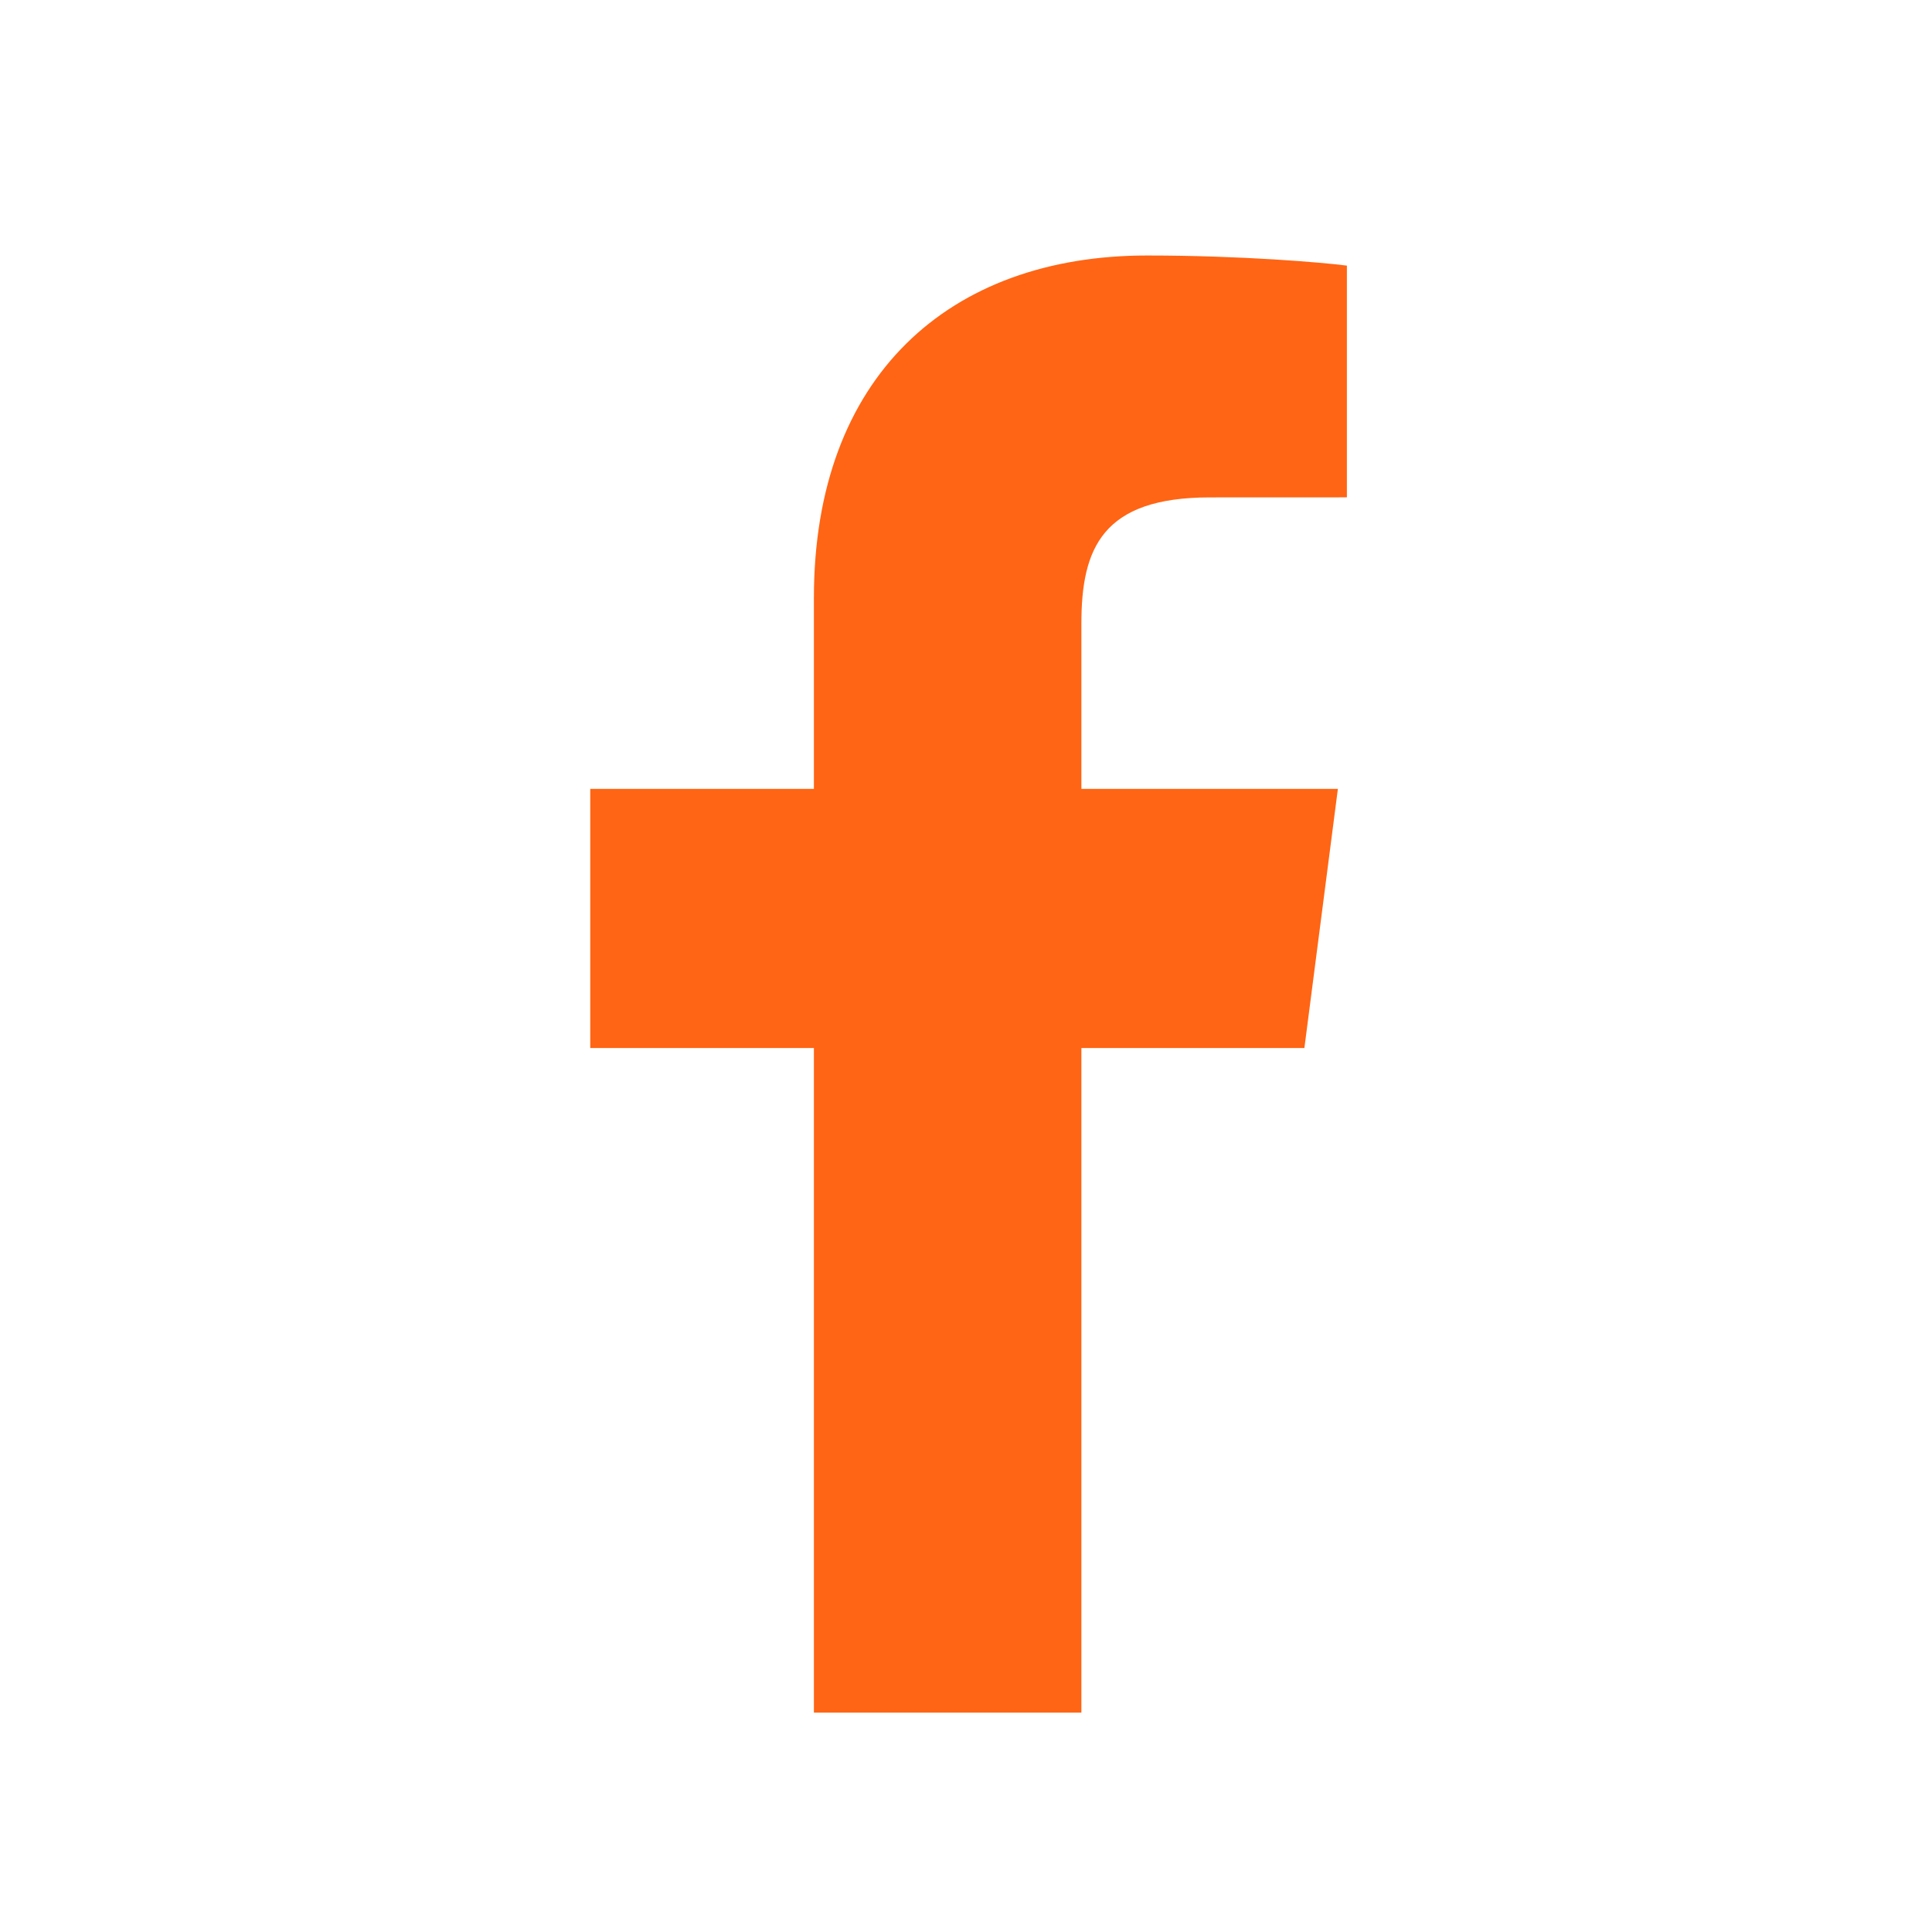 <svg width="33" height="33" viewBox="0 0 33 33" fill="none" xmlns="http://www.w3.org/2000/svg">
<path d="M18.471 29.253V17.901H22.28L22.852 13.475H18.471V10.65C18.471 9.369 18.826 8.496 20.665 8.496L23.006 8.495V4.537C22.601 4.484 21.211 4.364 19.593 4.364C16.215 4.364 13.902 6.426 13.902 10.212V13.475H10.082V17.901H13.902V29.253H18.471Z" fill="#FF6514"/>
</svg>

